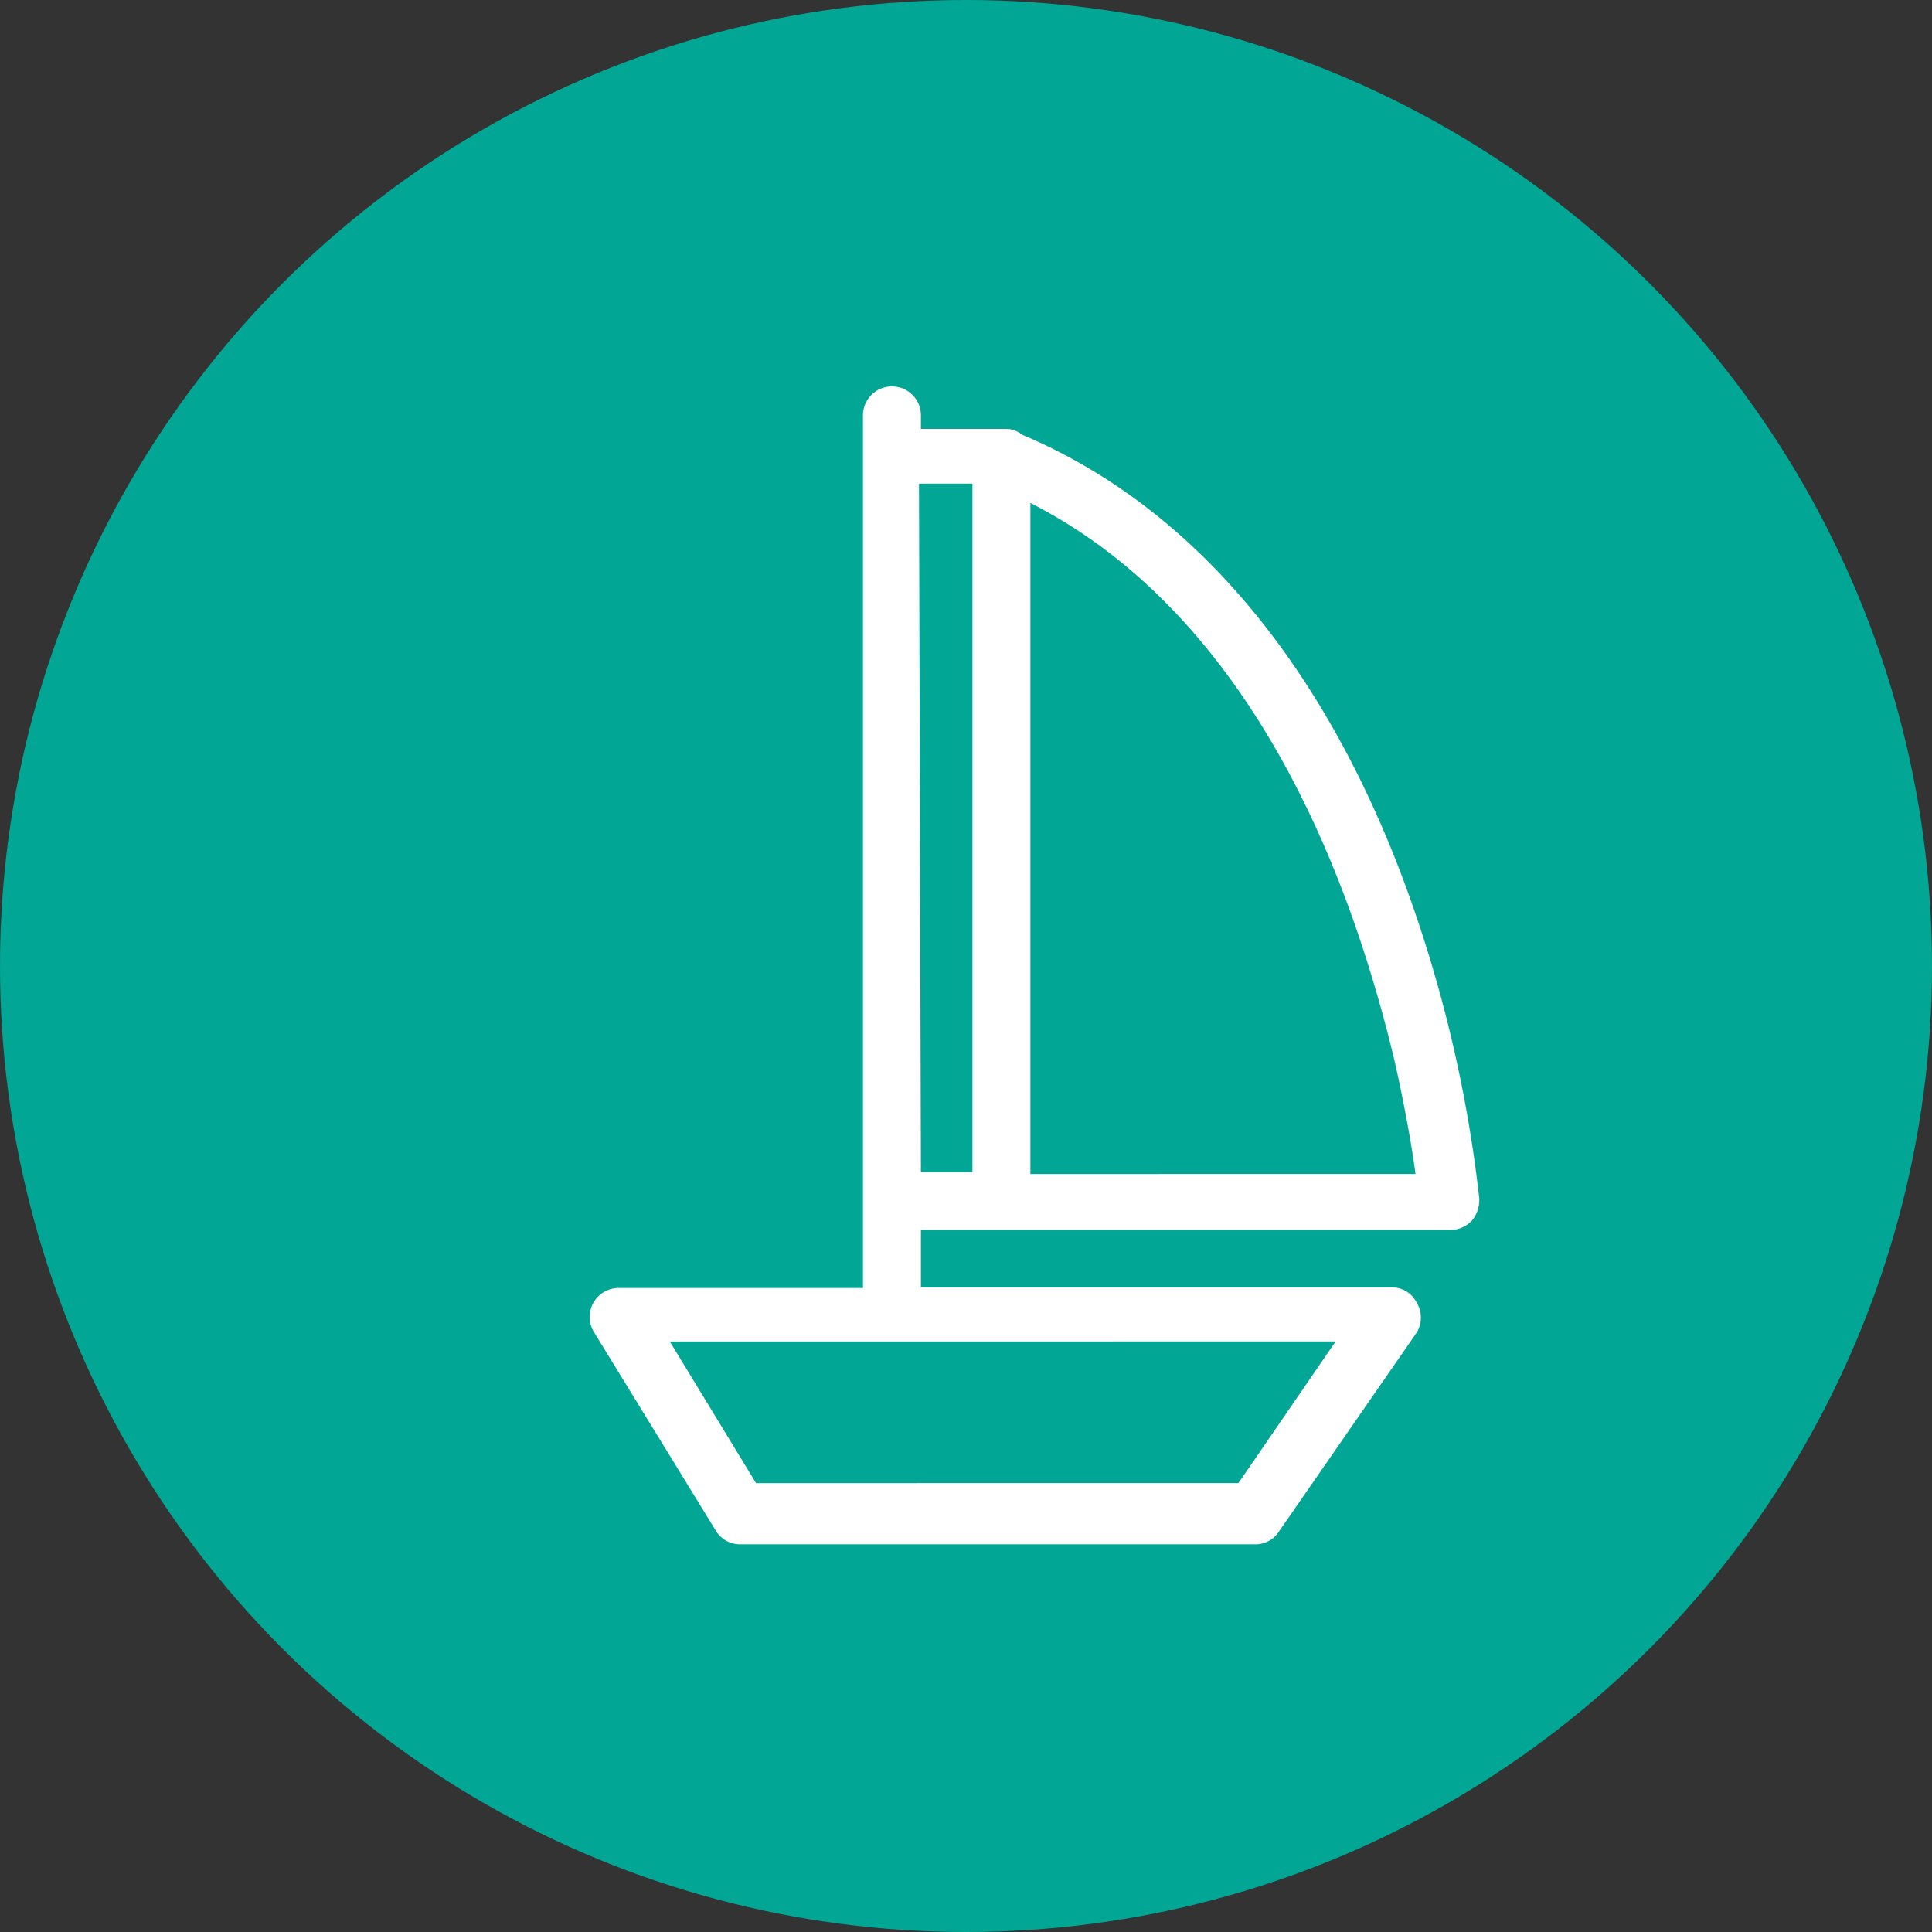<svg id="Layer_1" data-name="Layer 1" xmlns="http://www.w3.org/2000/svg" viewBox="0 0 30 30">
    <rect x="0" y="0" width="30" height="30" fill="#333333" stroke="none"/>
    <defs>
        <style>
            .cls-1 {
                fill: #fff;
            }
        </style>
    </defs>
    <title>materijali_domace trziste</title>
    <circle cx="15" cy="15" r="15" fill="#02a694" />
    <g id="_Group_" data-name="&lt;Group&gt;">
        <path id="_Compound_Path_" data-name="&lt;Compound Path&gt;" class="cls-1" d="M11.11,23.76a.44.44,0,0,0,.38.22h8a.43.43,0,0,0,.37-.2L22,20.69a.45.45,0,0,0,0-.46.43.43,0,0,0-.39-.24H14.3V19.1h8.22a.47.47,0,0,0,.33-.14.5.5,0,0,0,.12-.35,20.84,20.84,0,0,0-1.18-4.95c-1.29-3.44-3.33-5.82-5.92-6.91a.39.39,0,0,0-.26-.09H14.3V6.45A.45.45,0,0,0,13.85,6a.45.45,0,0,0-.45.45V20H9.6a.45.45,0,0,0-.38.68ZM16,16.51V7.81c2.85,1.45,4.38,4.48,5.19,7,.2.62.36,1.21.48,1.73.16.72.26,1.31.31,1.69H16Zm-1.73-9h.83V18.2H14.3Zm6.47,13.32-1.51,2.2H11.74l-1.34-2.2Z" />
    </g>
</svg>
